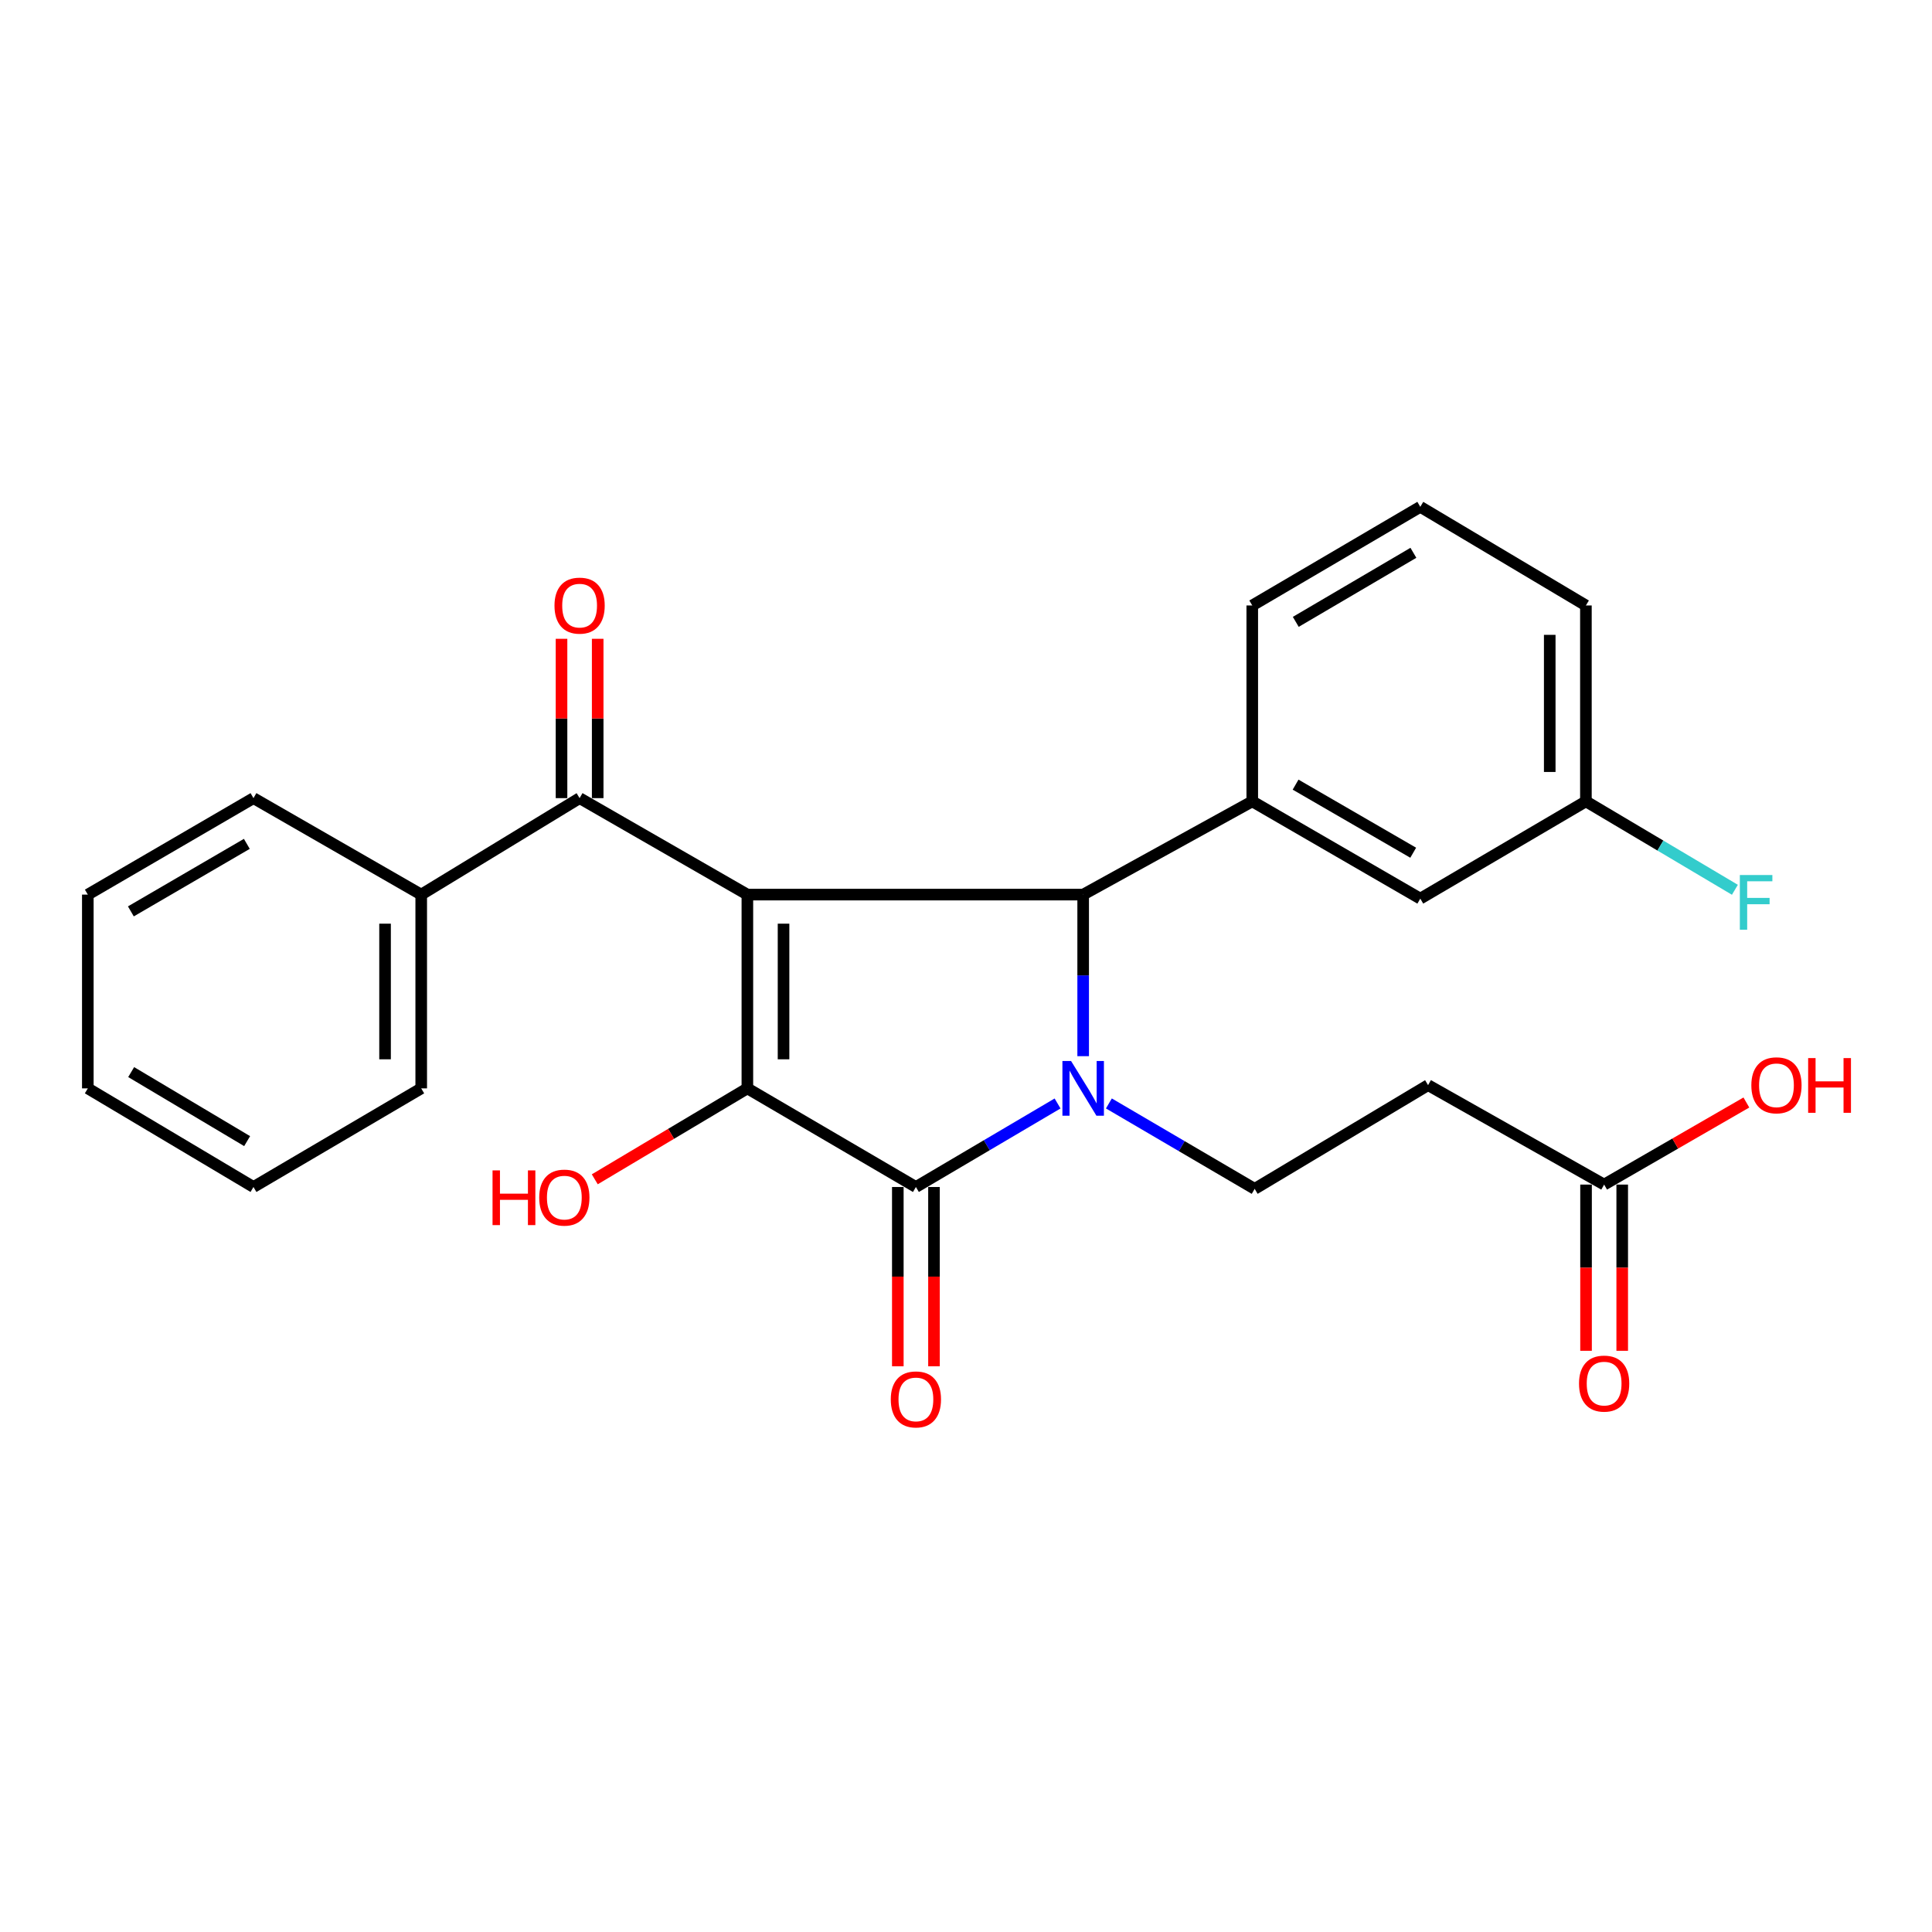 <?xml version='1.0' encoding='iso-8859-1'?>
<svg version='1.1' baseProfile='full'
              xmlns='http://www.w3.org/2000/svg'
                      xmlns:rdkit='http://www.rdkit.org/xml'
                      xmlns:xlink='http://www.w3.org/1999/xlink'
                  xml:space='preserve'
width='1000px' height='1000px' viewBox='0 0 1000 1000'>
<!-- END OF HEADER -->
<rect style='opacity:1.0;fill:#FFFFFF;stroke:none' width='1000' height='1000' x='0' y='0'> </rect>
<path class='bond-1' d='M 386.839,463.046 L 386.839,563.34' style='fill:none;fill-rule:evenodd;stroke:#000000;stroke-width:6px;stroke-linecap:butt;stroke-linejoin:miter;stroke-opacity:1' />
<path class='bond-1' d='M 405.56,478.09 L 405.56,548.296' style='fill:none;fill-rule:evenodd;stroke:#000000;stroke-width:6px;stroke-linecap:butt;stroke-linejoin:miter;stroke-opacity:1' />
<path class='bond-3' d='M 386.839,463.046 L 560.646,463.046' style='fill:none;fill-rule:evenodd;stroke:#000000;stroke-width:6px;stroke-linecap:butt;stroke-linejoin:miter;stroke-opacity:1' />
<path class='bond-4' d='M 386.839,463.046 L 300.003,413.112' style='fill:none;fill-rule:evenodd;stroke:#000000;stroke-width:6px;stroke-linecap:butt;stroke-linejoin:miter;stroke-opacity:1' />
<path class='bond-0' d='M 560.646,546.673 L 560.646,504.859' style='fill:none;fill-rule:evenodd;stroke:#0000FF;stroke-width:6px;stroke-linecap:butt;stroke-linejoin:miter;stroke-opacity:1' />
<path class='bond-0' d='M 560.646,504.859 L 560.646,463.046' style='fill:none;fill-rule:evenodd;stroke:#000000;stroke-width:6px;stroke-linecap:butt;stroke-linejoin:miter;stroke-opacity:1' />
<path class='bond-6' d='M 573.958,571.141 L 611.687,593.248' style='fill:none;fill-rule:evenodd;stroke:#0000FF;stroke-width:6px;stroke-linecap:butt;stroke-linejoin:miter;stroke-opacity:1' />
<path class='bond-6' d='M 611.687,593.248 L 649.416,615.355' style='fill:none;fill-rule:evenodd;stroke:#000000;stroke-width:6px;stroke-linecap:butt;stroke-linejoin:miter;stroke-opacity:1' />
<path class='bond-26' d='M 547.393,571.154 L 510.732,592.771' style='fill:none;fill-rule:evenodd;stroke:#0000FF;stroke-width:6px;stroke-linecap:butt;stroke-linejoin:miter;stroke-opacity:1' />
<path class='bond-26' d='M 510.732,592.771 L 474.07,614.387' style='fill:none;fill-rule:evenodd;stroke:#000000;stroke-width:6px;stroke-linecap:butt;stroke-linejoin:miter;stroke-opacity:1' />
<path class='bond-2' d='M 386.839,563.34 L 474.07,614.387' style='fill:none;fill-rule:evenodd;stroke:#000000;stroke-width:6px;stroke-linecap:butt;stroke-linejoin:miter;stroke-opacity:1' />
<path class='bond-13' d='M 386.839,563.34 L 347.347,586.873' style='fill:none;fill-rule:evenodd;stroke:#000000;stroke-width:6px;stroke-linecap:butt;stroke-linejoin:miter;stroke-opacity:1' />
<path class='bond-13' d='M 347.347,586.873 L 307.855,610.406' style='fill:none;fill-rule:evenodd;stroke:#FF0000;stroke-width:6px;stroke-linecap:butt;stroke-linejoin:miter;stroke-opacity:1' />
<path class='bond-9' d='M 464.709,614.387 L 464.709,660.786' style='fill:none;fill-rule:evenodd;stroke:#000000;stroke-width:6px;stroke-linecap:butt;stroke-linejoin:miter;stroke-opacity:1' />
<path class='bond-9' d='M 464.709,660.786 L 464.709,707.184' style='fill:none;fill-rule:evenodd;stroke:#FF0000;stroke-width:6px;stroke-linecap:butt;stroke-linejoin:miter;stroke-opacity:1' />
<path class='bond-9' d='M 483.431,614.387 L 483.431,660.786' style='fill:none;fill-rule:evenodd;stroke:#000000;stroke-width:6px;stroke-linecap:butt;stroke-linejoin:miter;stroke-opacity:1' />
<path class='bond-9' d='M 483.431,660.786 L 483.431,707.184' style='fill:none;fill-rule:evenodd;stroke:#FF0000;stroke-width:6px;stroke-linecap:butt;stroke-linejoin:miter;stroke-opacity:1' />
<path class='bond-5' d='M 560.646,463.046 L 648.168,414.776' style='fill:none;fill-rule:evenodd;stroke:#000000;stroke-width:6px;stroke-linecap:butt;stroke-linejoin:miter;stroke-opacity:1' />
<path class='bond-11' d='M 309.363,413.112 L 309.363,371.877' style='fill:none;fill-rule:evenodd;stroke:#000000;stroke-width:6px;stroke-linecap:butt;stroke-linejoin:miter;stroke-opacity:1' />
<path class='bond-11' d='M 309.363,371.877 L 309.363,330.642' style='fill:none;fill-rule:evenodd;stroke:#FF0000;stroke-width:6px;stroke-linecap:butt;stroke-linejoin:miter;stroke-opacity:1' />
<path class='bond-11' d='M 290.642,413.112 L 290.642,371.877' style='fill:none;fill-rule:evenodd;stroke:#000000;stroke-width:6px;stroke-linecap:butt;stroke-linejoin:miter;stroke-opacity:1' />
<path class='bond-11' d='M 290.642,371.877 L 290.642,330.642' style='fill:none;fill-rule:evenodd;stroke:#FF0000;stroke-width:6px;stroke-linecap:butt;stroke-linejoin:miter;stroke-opacity:1' />
<path class='bond-12' d='M 300.003,413.112 L 218.024,463.046' style='fill:none;fill-rule:evenodd;stroke:#000000;stroke-width:6px;stroke-linecap:butt;stroke-linejoin:miter;stroke-opacity:1' />
<path class='bond-10' d='M 648.168,414.776 L 735.139,465.126' style='fill:none;fill-rule:evenodd;stroke:#000000;stroke-width:6px;stroke-linecap:butt;stroke-linejoin:miter;stroke-opacity:1' />
<path class='bond-10' d='M 670.594,406.126 L 731.474,441.371' style='fill:none;fill-rule:evenodd;stroke:#000000;stroke-width:6px;stroke-linecap:butt;stroke-linejoin:miter;stroke-opacity:1' />
<path class='bond-18' d='M 648.168,414.776 L 648.168,313.389' style='fill:none;fill-rule:evenodd;stroke:#000000;stroke-width:6px;stroke-linecap:butt;stroke-linejoin:miter;stroke-opacity:1' />
<path class='bond-7' d='M 649.416,615.355 L 739.164,561.666' style='fill:none;fill-rule:evenodd;stroke:#000000;stroke-width:6px;stroke-linecap:butt;stroke-linejoin:miter;stroke-opacity:1' />
<path class='bond-8' d='M 739.164,561.666 L 830.296,613.139' style='fill:none;fill-rule:evenodd;stroke:#000000;stroke-width:6px;stroke-linecap:butt;stroke-linejoin:miter;stroke-opacity:1' />
<path class='bond-14' d='M 820.935,613.139 L 820.935,656.156' style='fill:none;fill-rule:evenodd;stroke:#000000;stroke-width:6px;stroke-linecap:butt;stroke-linejoin:miter;stroke-opacity:1' />
<path class='bond-14' d='M 820.935,656.156 L 820.935,699.172' style='fill:none;fill-rule:evenodd;stroke:#FF0000;stroke-width:6px;stroke-linecap:butt;stroke-linejoin:miter;stroke-opacity:1' />
<path class='bond-14' d='M 839.657,613.139 L 839.657,656.156' style='fill:none;fill-rule:evenodd;stroke:#000000;stroke-width:6px;stroke-linecap:butt;stroke-linejoin:miter;stroke-opacity:1' />
<path class='bond-14' d='M 839.657,656.156 L 839.657,699.172' style='fill:none;fill-rule:evenodd;stroke:#FF0000;stroke-width:6px;stroke-linecap:butt;stroke-linejoin:miter;stroke-opacity:1' />
<path class='bond-16' d='M 830.296,613.139 L 867.107,591.896' style='fill:none;fill-rule:evenodd;stroke:#000000;stroke-width:6px;stroke-linecap:butt;stroke-linejoin:miter;stroke-opacity:1' />
<path class='bond-16' d='M 867.107,591.896 L 903.918,570.654' style='fill:none;fill-rule:evenodd;stroke:#FF0000;stroke-width:6px;stroke-linecap:butt;stroke-linejoin:miter;stroke-opacity:1' />
<path class='bond-15' d='M 735.139,465.126 L 820.862,414.776' style='fill:none;fill-rule:evenodd;stroke:#000000;stroke-width:6px;stroke-linecap:butt;stroke-linejoin:miter;stroke-opacity:1' />
<path class='bond-20' d='M 218.024,463.046 L 218.024,563.34' style='fill:none;fill-rule:evenodd;stroke:#000000;stroke-width:6px;stroke-linecap:butt;stroke-linejoin:miter;stroke-opacity:1' />
<path class='bond-20' d='M 199.303,478.09 L 199.303,548.296' style='fill:none;fill-rule:evenodd;stroke:#000000;stroke-width:6px;stroke-linecap:butt;stroke-linejoin:miter;stroke-opacity:1' />
<path class='bond-21' d='M 218.024,463.046 L 131.198,413.112' style='fill:none;fill-rule:evenodd;stroke:#000000;stroke-width:6px;stroke-linecap:butt;stroke-linejoin:miter;stroke-opacity:1' />
<path class='bond-17' d='M 820.862,414.776 L 859.419,437.664' style='fill:none;fill-rule:evenodd;stroke:#000000;stroke-width:6px;stroke-linecap:butt;stroke-linejoin:miter;stroke-opacity:1' />
<path class='bond-17' d='M 859.419,437.664 L 897.976,460.552' style='fill:none;fill-rule:evenodd;stroke:#33CCCC;stroke-width:6px;stroke-linecap:butt;stroke-linejoin:miter;stroke-opacity:1' />
<path class='bond-28' d='M 820.862,414.776 L 820.862,313.389' style='fill:none;fill-rule:evenodd;stroke:#000000;stroke-width:6px;stroke-linecap:butt;stroke-linejoin:miter;stroke-opacity:1' />
<path class='bond-28' d='M 802.141,399.568 L 802.141,328.597' style='fill:none;fill-rule:evenodd;stroke:#000000;stroke-width:6px;stroke-linecap:butt;stroke-linejoin:miter;stroke-opacity:1' />
<path class='bond-19' d='M 648.168,313.389 L 735.139,262.332' style='fill:none;fill-rule:evenodd;stroke:#000000;stroke-width:6px;stroke-linecap:butt;stroke-linejoin:miter;stroke-opacity:1' />
<path class='bond-19' d='M 670.692,321.876 L 731.572,286.135' style='fill:none;fill-rule:evenodd;stroke:#000000;stroke-width:6px;stroke-linecap:butt;stroke-linejoin:miter;stroke-opacity:1' />
<path class='bond-22' d='M 735.139,262.332 L 820.862,313.389' style='fill:none;fill-rule:evenodd;stroke:#000000;stroke-width:6px;stroke-linecap:butt;stroke-linejoin:miter;stroke-opacity:1' />
<path class='bond-24' d='M 218.024,563.34 L 131.198,614.387' style='fill:none;fill-rule:evenodd;stroke:#000000;stroke-width:6px;stroke-linecap:butt;stroke-linejoin:miter;stroke-opacity:1' />
<path class='bond-23' d='M 131.198,413.112 L 45.455,463.046' style='fill:none;fill-rule:evenodd;stroke:#000000;stroke-width:6px;stroke-linecap:butt;stroke-linejoin:miter;stroke-opacity:1' />
<path class='bond-23' d='M 127.758,436.78 L 67.738,471.734' style='fill:none;fill-rule:evenodd;stroke:#000000;stroke-width:6px;stroke-linecap:butt;stroke-linejoin:miter;stroke-opacity:1' />
<path class='bond-25' d='M 45.455,463.046 L 45.455,563.34' style='fill:none;fill-rule:evenodd;stroke:#000000;stroke-width:6px;stroke-linecap:butt;stroke-linejoin:miter;stroke-opacity:1' />
<path class='bond-27' d='M 131.198,614.387 L 45.455,563.34' style='fill:none;fill-rule:evenodd;stroke:#000000;stroke-width:6px;stroke-linecap:butt;stroke-linejoin:miter;stroke-opacity:1' />
<path class='bond-27' d='M 127.914,590.644 L 67.893,554.911' style='fill:none;fill-rule:evenodd;stroke:#000000;stroke-width:6px;stroke-linecap:butt;stroke-linejoin:miter;stroke-opacity:1' />
<path  class='atom-1' d='M 554.386 549.18
L 563.666 564.18
Q 564.586 565.66, 566.066 568.34
Q 567.546 571.02, 567.626 571.18
L 567.626 549.18
L 571.386 549.18
L 571.386 577.5
L 567.506 577.5
L 557.546 561.1
Q 556.386 559.18, 555.146 556.98
Q 553.946 554.78, 553.586 554.1
L 553.586 577.5
L 549.906 577.5
L 549.906 549.18
L 554.386 549.18
' fill='#0000FF'/>
<path  class='atom-10' d='M 461.07 724.331
Q 461.07 717.531, 464.43 713.731
Q 467.79 709.931, 474.07 709.931
Q 480.35 709.931, 483.71 713.731
Q 487.07 717.531, 487.07 724.331
Q 487.07 731.211, 483.67 735.131
Q 480.27 739.011, 474.07 739.011
Q 467.83 739.011, 464.43 735.131
Q 461.07 731.251, 461.07 724.331
M 474.07 735.811
Q 478.39 735.811, 480.71 732.931
Q 483.07 730.011, 483.07 724.331
Q 483.07 718.771, 480.71 715.971
Q 478.39 713.131, 474.07 713.131
Q 469.75 713.131, 467.39 715.931
Q 465.07 718.731, 465.07 724.331
Q 465.07 730.051, 467.39 732.931
Q 469.75 735.811, 474.07 735.811
' fill='#FF0000'/>
<path  class='atom-12' d='M 287.003 313.469
Q 287.003 306.669, 290.363 302.869
Q 293.723 299.069, 300.003 299.069
Q 306.283 299.069, 309.643 302.869
Q 313.003 306.669, 313.003 313.469
Q 313.003 320.349, 309.603 324.269
Q 306.203 328.149, 300.003 328.149
Q 293.763 328.149, 290.363 324.269
Q 287.003 320.389, 287.003 313.469
M 300.003 324.949
Q 304.323 324.949, 306.643 322.069
Q 309.003 319.149, 309.003 313.469
Q 309.003 307.909, 306.643 305.109
Q 304.323 302.269, 300.003 302.269
Q 295.683 302.269, 293.323 305.069
Q 291.003 307.869, 291.003 313.469
Q 291.003 319.189, 293.323 322.069
Q 295.683 324.949, 300.003 324.949
' fill='#FF0000'/>
<path  class='atom-14' d='M 254.938 605.796
L 258.778 605.796
L 258.778 617.836
L 273.258 617.836
L 273.258 605.796
L 277.098 605.796
L 277.098 634.116
L 273.258 634.116
L 273.258 621.036
L 258.778 621.036
L 258.778 634.116
L 254.938 634.116
L 254.938 605.796
' fill='#FF0000'/>
<path  class='atom-14' d='M 279.098 619.876
Q 279.098 613.076, 282.458 609.276
Q 285.818 605.476, 292.098 605.476
Q 298.378 605.476, 301.738 609.276
Q 305.098 613.076, 305.098 619.876
Q 305.098 626.756, 301.698 630.676
Q 298.298 634.556, 292.098 634.556
Q 285.858 634.556, 282.458 630.676
Q 279.098 626.796, 279.098 619.876
M 292.098 631.356
Q 296.418 631.356, 298.738 628.476
Q 301.098 625.556, 301.098 619.876
Q 301.098 614.316, 298.738 611.516
Q 296.418 608.676, 292.098 608.676
Q 287.778 608.676, 285.418 611.476
Q 283.098 614.276, 283.098 619.876
Q 283.098 625.596, 285.418 628.476
Q 287.778 631.356, 292.098 631.356
' fill='#FF0000'/>
<path  class='atom-15' d='M 817.296 716.145
Q 817.296 709.345, 820.656 705.545
Q 824.016 701.745, 830.296 701.745
Q 836.576 701.745, 839.936 705.545
Q 843.296 709.345, 843.296 716.145
Q 843.296 723.025, 839.896 726.945
Q 836.496 730.825, 830.296 730.825
Q 824.056 730.825, 820.656 726.945
Q 817.296 723.065, 817.296 716.145
M 830.296 727.625
Q 834.616 727.625, 836.936 724.745
Q 839.296 721.825, 839.296 716.145
Q 839.296 710.585, 836.936 707.785
Q 834.616 704.945, 830.296 704.945
Q 825.976 704.945, 823.616 707.745
Q 821.296 710.545, 821.296 716.145
Q 821.296 721.865, 823.616 724.745
Q 825.976 727.625, 830.296 727.625
' fill='#FF0000'/>
<path  class='atom-17' d='M 906.493 561.746
Q 906.493 554.946, 909.853 551.146
Q 913.213 547.346, 919.493 547.346
Q 925.773 547.346, 929.133 551.146
Q 932.493 554.946, 932.493 561.746
Q 932.493 568.626, 929.093 572.546
Q 925.693 576.426, 919.493 576.426
Q 913.253 576.426, 909.853 572.546
Q 906.493 568.666, 906.493 561.746
M 919.493 573.226
Q 923.813 573.226, 926.133 570.346
Q 928.493 567.426, 928.493 561.746
Q 928.493 556.186, 926.133 553.386
Q 923.813 550.546, 919.493 550.546
Q 915.173 550.546, 912.813 553.346
Q 910.493 556.146, 910.493 561.746
Q 910.493 567.466, 912.813 570.346
Q 915.173 573.226, 919.493 573.226
' fill='#FF0000'/>
<path  class='atom-17' d='M 935.893 547.666
L 939.733 547.666
L 939.733 559.706
L 954.213 559.706
L 954.213 547.666
L 958.053 547.666
L 958.053 575.986
L 954.213 575.986
L 954.213 562.906
L 939.733 562.906
L 939.733 575.986
L 935.893 575.986
L 935.893 547.666
' fill='#FF0000'/>
<path  class='atom-18' d='M 900.537 452.911
L 917.377 452.911
L 917.377 456.151
L 904.337 456.151
L 904.337 464.751
L 915.937 464.751
L 915.937 468.031
L 904.337 468.031
L 904.337 481.231
L 900.537 481.231
L 900.537 452.911
' fill='#33CCCC'/>
</svg>
